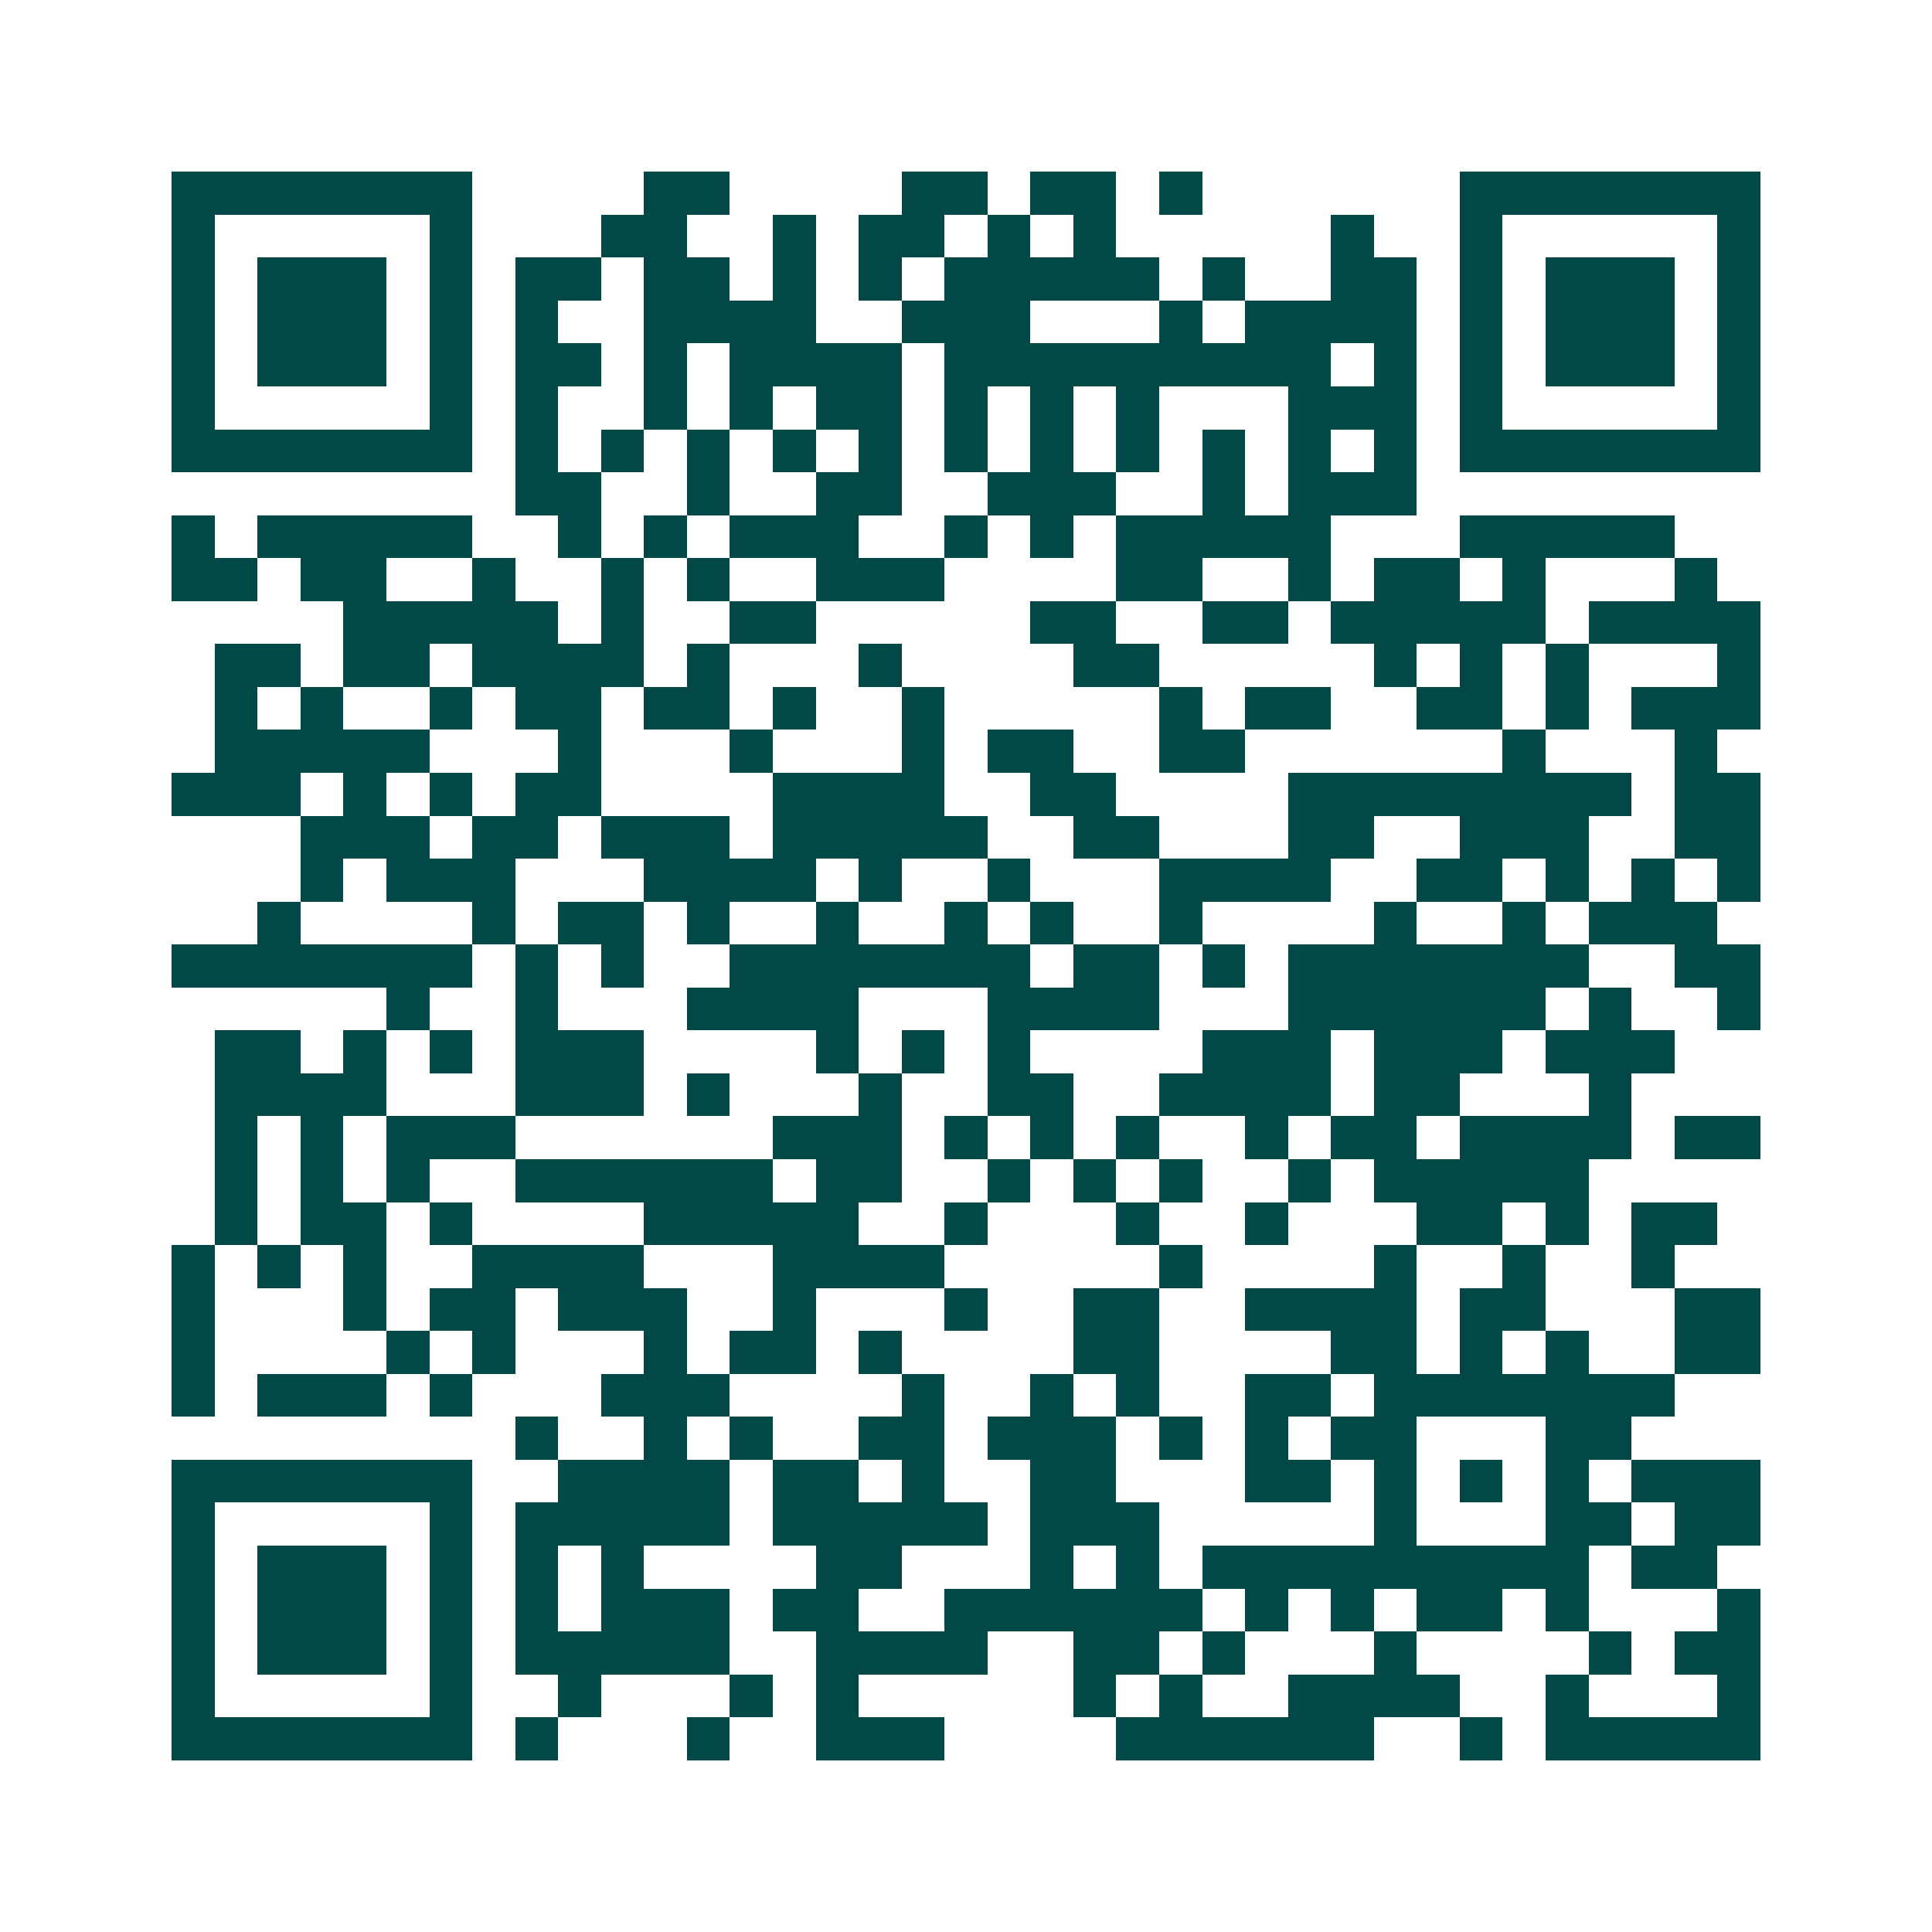 <svg xmlns="http://www.w3.org/2000/svg" width="200" height="200" viewBox="0 0 45 45" shape-rendering="crispEdges"><path fill="#ffffff" d="M0 0h45v45H0z"/><path stroke="#014847" d="M4 4.5h7m4 0h2m4 0h2m1 0h2m1 0h1m6 0h7M4 5.5h1m5 0h1m3 0h2m2 0h1m1 0h2m1 0h1m1 0h1m5 0h1m2 0h1m5 0h1M4 6.5h1m1 0h3m1 0h1m1 0h2m1 0h2m1 0h1m1 0h1m1 0h5m1 0h1m2 0h2m1 0h1m1 0h3m1 0h1M4 7.5h1m1 0h3m1 0h1m1 0h1m2 0h4m2 0h3m3 0h1m1 0h4m1 0h1m1 0h3m1 0h1M4 8.5h1m1 0h3m1 0h1m1 0h2m1 0h1m1 0h4m1 0h9m1 0h1m1 0h1m1 0h3m1 0h1M4 9.5h1m5 0h1m1 0h1m2 0h1m1 0h1m1 0h2m1 0h1m1 0h1m1 0h1m3 0h3m1 0h1m5 0h1M4 10.5h7m1 0h1m1 0h1m1 0h1m1 0h1m1 0h1m1 0h1m1 0h1m1 0h1m1 0h1m1 0h1m1 0h1m1 0h7M12 11.5h2m2 0h1m2 0h2m2 0h3m2 0h1m1 0h3M4 12.5h1m1 0h5m2 0h1m1 0h1m1 0h3m2 0h1m1 0h1m1 0h5m3 0h5M4 13.5h2m1 0h2m2 0h1m2 0h1m1 0h1m2 0h3m4 0h2m2 0h1m1 0h2m1 0h1m3 0h1M8 14.5h5m1 0h1m2 0h2m5 0h2m2 0h2m1 0h5m1 0h4M5 15.5h2m1 0h2m1 0h4m1 0h1m3 0h1m4 0h2m5 0h1m1 0h1m1 0h1m3 0h1M5 16.5h1m1 0h1m2 0h1m1 0h2m1 0h2m1 0h1m2 0h1m5 0h1m1 0h2m2 0h2m1 0h1m1 0h3M5 17.5h5m3 0h1m3 0h1m3 0h1m1 0h2m2 0h2m6 0h1m3 0h1M4 18.5h3m1 0h1m1 0h1m1 0h2m4 0h4m2 0h2m4 0h8m1 0h2M7 19.5h3m1 0h2m1 0h3m1 0h5m2 0h2m3 0h2m2 0h3m2 0h2M7 20.5h1m1 0h3m3 0h4m1 0h1m2 0h1m3 0h4m2 0h2m1 0h1m1 0h1m1 0h1M6 21.5h1m4 0h1m1 0h2m1 0h1m2 0h1m2 0h1m1 0h1m2 0h1m4 0h1m2 0h1m1 0h3M4 22.5h7m1 0h1m1 0h1m2 0h7m1 0h2m1 0h1m1 0h7m2 0h2M9 23.5h1m2 0h1m3 0h4m3 0h4m3 0h6m1 0h1m2 0h1M5 24.5h2m1 0h1m1 0h1m1 0h3m4 0h1m1 0h1m1 0h1m4 0h3m1 0h3m1 0h3M5 25.5h4m3 0h3m1 0h1m3 0h1m2 0h2m2 0h4m1 0h2m3 0h1M5 26.5h1m1 0h1m1 0h3m6 0h3m1 0h1m1 0h1m1 0h1m2 0h1m1 0h2m1 0h4m1 0h2M5 27.5h1m1 0h1m1 0h1m2 0h6m1 0h2m2 0h1m1 0h1m1 0h1m2 0h1m1 0h5M5 28.5h1m1 0h2m1 0h1m4 0h5m2 0h1m3 0h1m2 0h1m3 0h2m1 0h1m1 0h2M4 29.5h1m1 0h1m1 0h1m2 0h4m3 0h4m5 0h1m4 0h1m2 0h1m2 0h1M4 30.5h1m3 0h1m1 0h2m1 0h3m2 0h1m3 0h1m2 0h2m2 0h4m1 0h2m3 0h2M4 31.5h1m4 0h1m1 0h1m3 0h1m1 0h2m1 0h1m4 0h2m4 0h2m1 0h1m1 0h1m2 0h2M4 32.5h1m1 0h3m1 0h1m3 0h3m4 0h1m2 0h1m1 0h1m2 0h2m1 0h7M12 33.5h1m2 0h1m1 0h1m2 0h2m1 0h3m1 0h1m1 0h1m1 0h2m3 0h2M4 34.5h7m2 0h4m1 0h2m1 0h1m2 0h2m3 0h2m1 0h1m1 0h1m1 0h1m1 0h3M4 35.5h1m5 0h1m1 0h5m1 0h5m1 0h3m5 0h1m3 0h2m1 0h2M4 36.5h1m1 0h3m1 0h1m1 0h1m1 0h1m4 0h2m3 0h1m1 0h1m1 0h9m1 0h2M4 37.5h1m1 0h3m1 0h1m1 0h1m1 0h3m1 0h2m2 0h6m1 0h1m1 0h1m1 0h2m1 0h1m3 0h1M4 38.5h1m1 0h3m1 0h1m1 0h5m2 0h4m2 0h2m1 0h1m3 0h1m4 0h1m1 0h2M4 39.5h1m5 0h1m2 0h1m3 0h1m1 0h1m5 0h1m1 0h1m2 0h4m2 0h1m3 0h1M4 40.5h7m1 0h1m3 0h1m2 0h3m4 0h6m2 0h1m1 0h5"/></svg>

